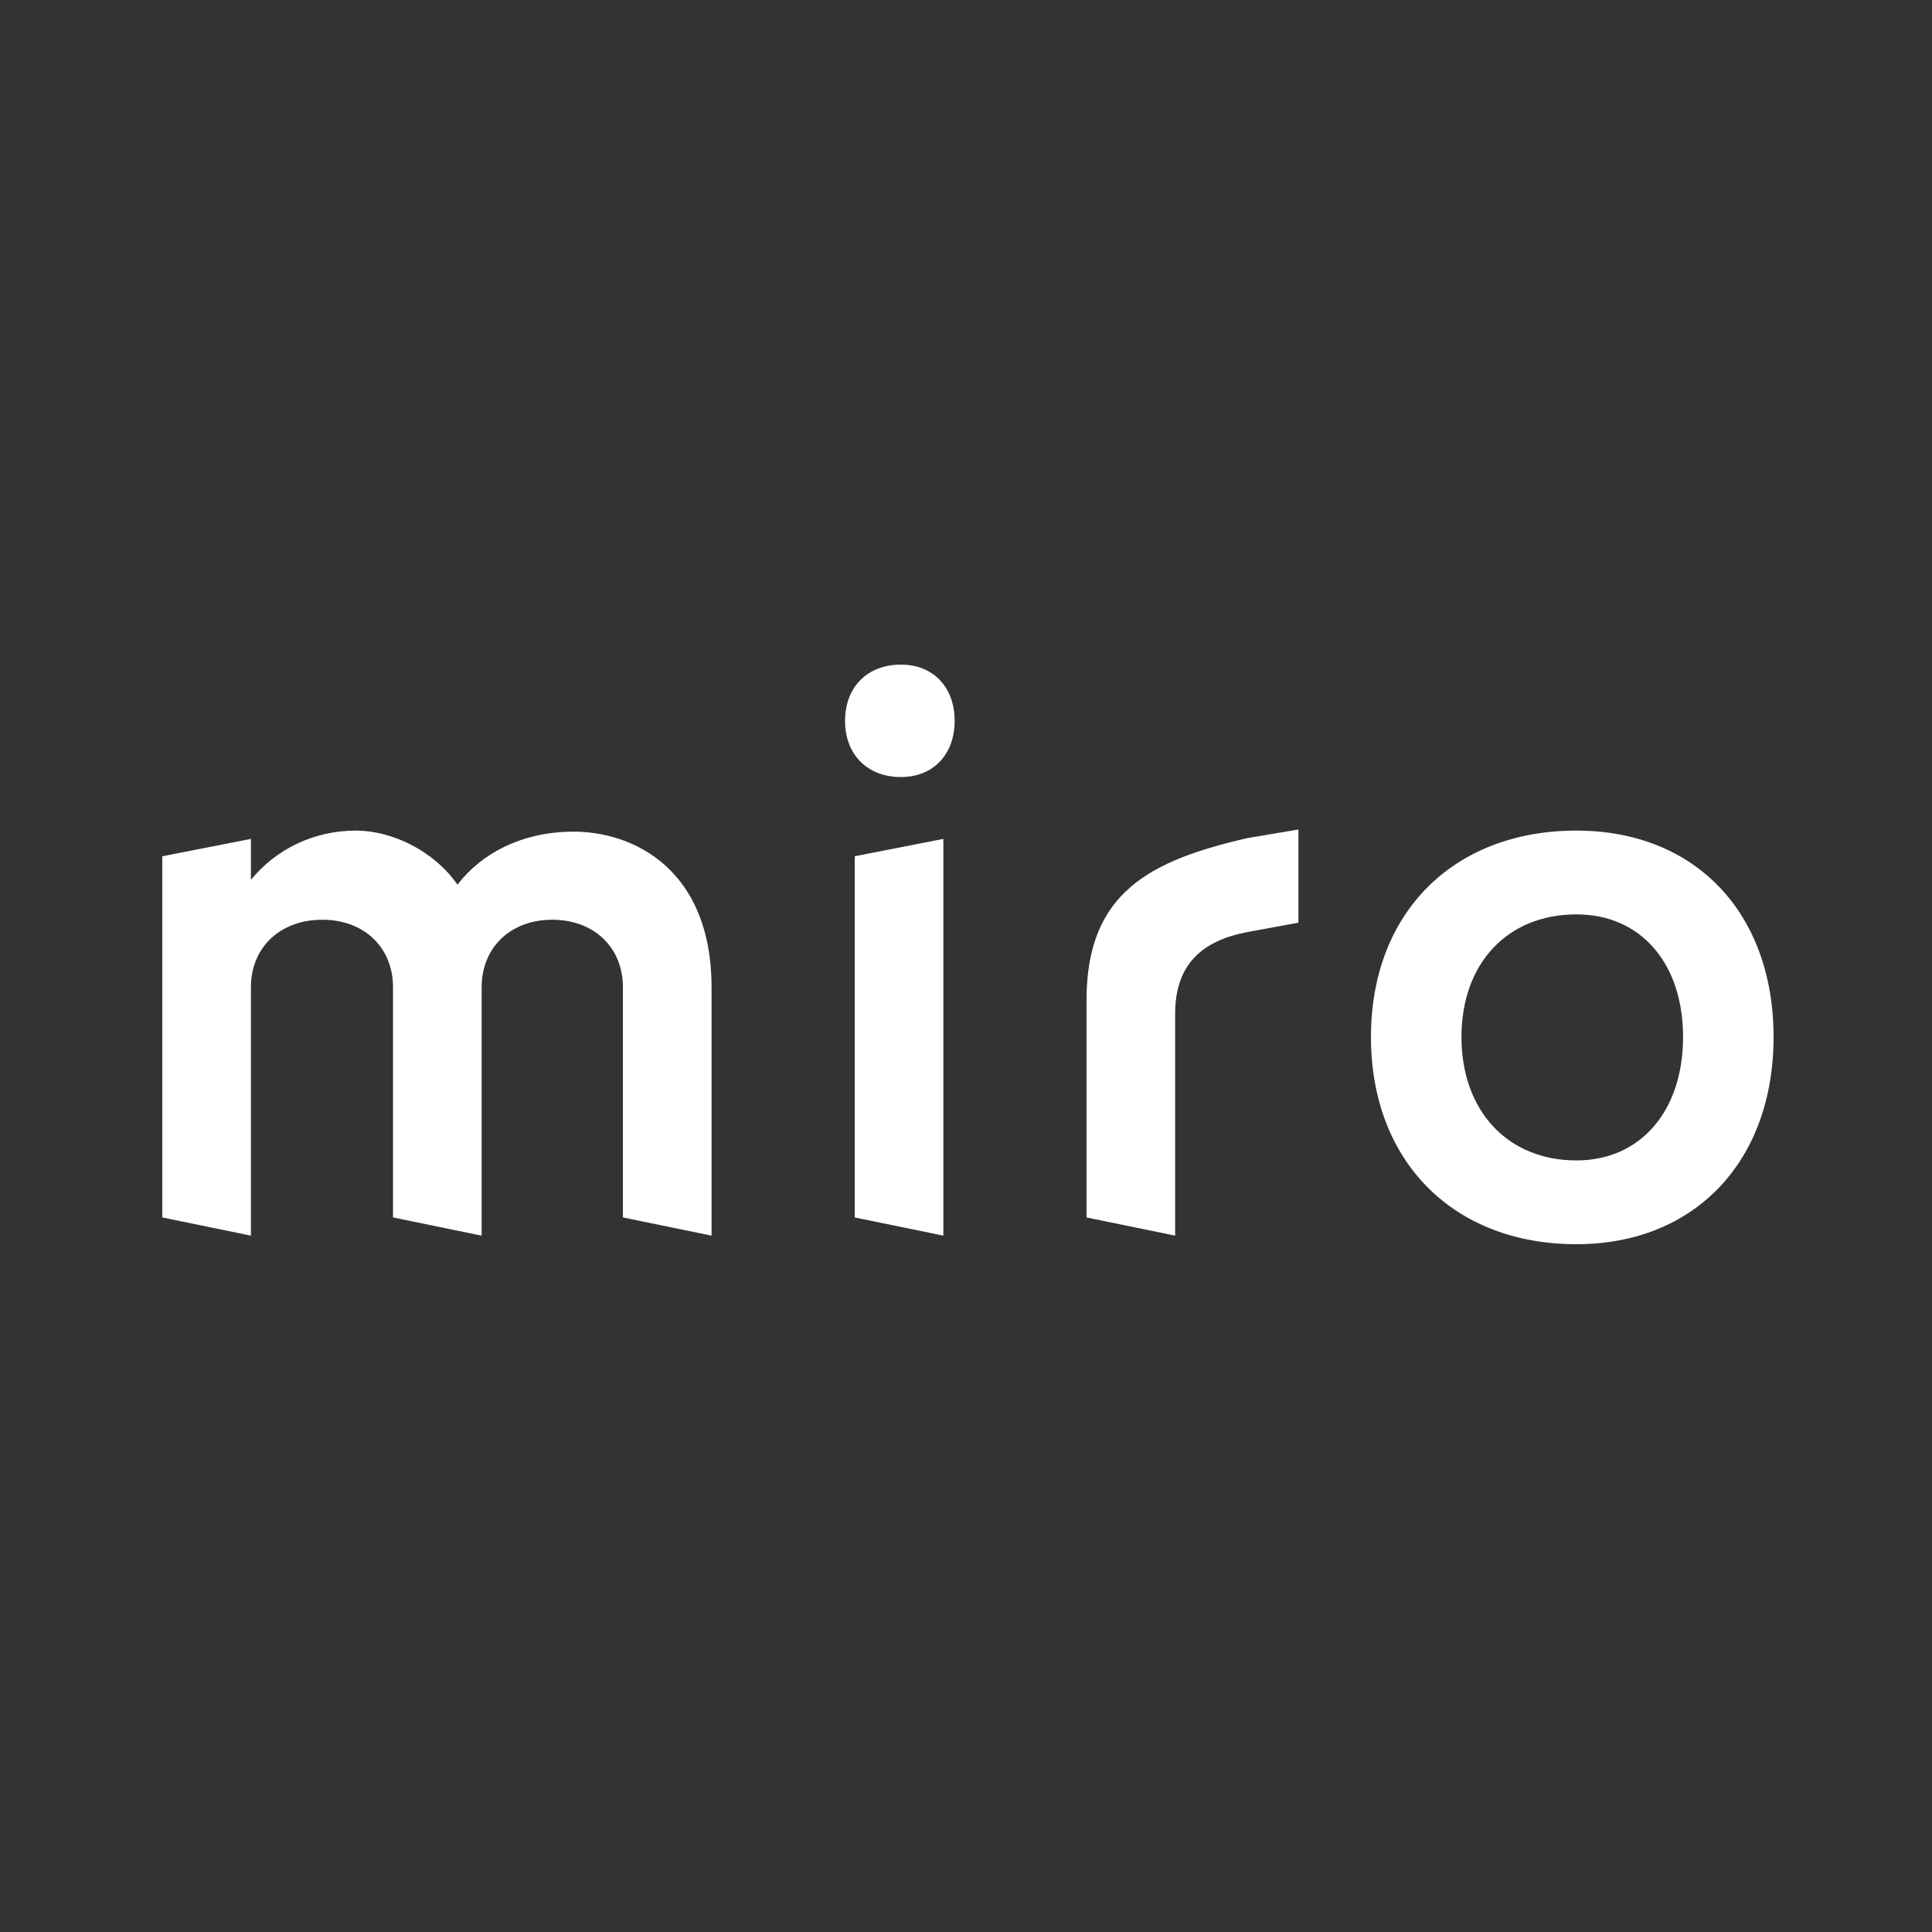 <svg xmlns="http://www.w3.org/2000/svg" width="500" height="500" viewBox="0 0 500 500" fill="none"><rect x="0" y="0" width="500" height="500" fill="#333333" stroke="none"/><path d="M407.978 214.956C438.703 214.956 459 236.226 459 268.374C459 300.522 438.633 322 407.978 322C376.073 322 354.802 300.522 354.802 268.374C354.802 236.226 376.142 214.956 407.978 214.956ZM244.14 217.104V319.783L221.201 315.072V221.607L244.14 217.104ZM336.034 214.679V238.79L322.827 241.215C311.496 243.363 304.128 249.252 304.128 262.346V319.783L281.189 315.072V258.882C281.189 230.961 297.594 222.716 322.827 216.896L336.034 214.679ZM92.118 214.956C101.154 214.956 112.137 219.945 118.393 228.952C124.649 220.776 135.076 215.372 147.936 215.233C164.062 215.025 184.151 225.141 184.151 255.487V319.783L161.212 315.072V255.487C161.212 245.303 153.844 238.028 142.931 238.028C132.017 238.028 124.649 245.303 124.649 255.487V319.783L101.71 315.072V255.487C101.71 245.303 94.342 238.028 83.429 238.028C72.377 238.028 64.939 245.303 64.939 255.487V319.783L42 315.072V221.607L64.939 217.104V227.704C71.334 219.875 81.066 214.956 92.118 214.956ZM407.978 236.642C390.184 236.642 378.228 249.252 378.228 268.374C378.228 287.497 390.184 300.314 407.978 300.314C424.592 300.314 435.575 287.497 435.575 268.374C435.575 249.252 424.592 236.642 407.978 236.642ZM233.157 172C241.498 172 247.059 177.82 247.059 186.55C247.059 195.279 241.498 201.099 233.157 201.099C224.468 201.099 218.698 195.279 218.698 186.55C218.698 177.82 224.468 172 233.157 172Z" fill="white"></path></svg>